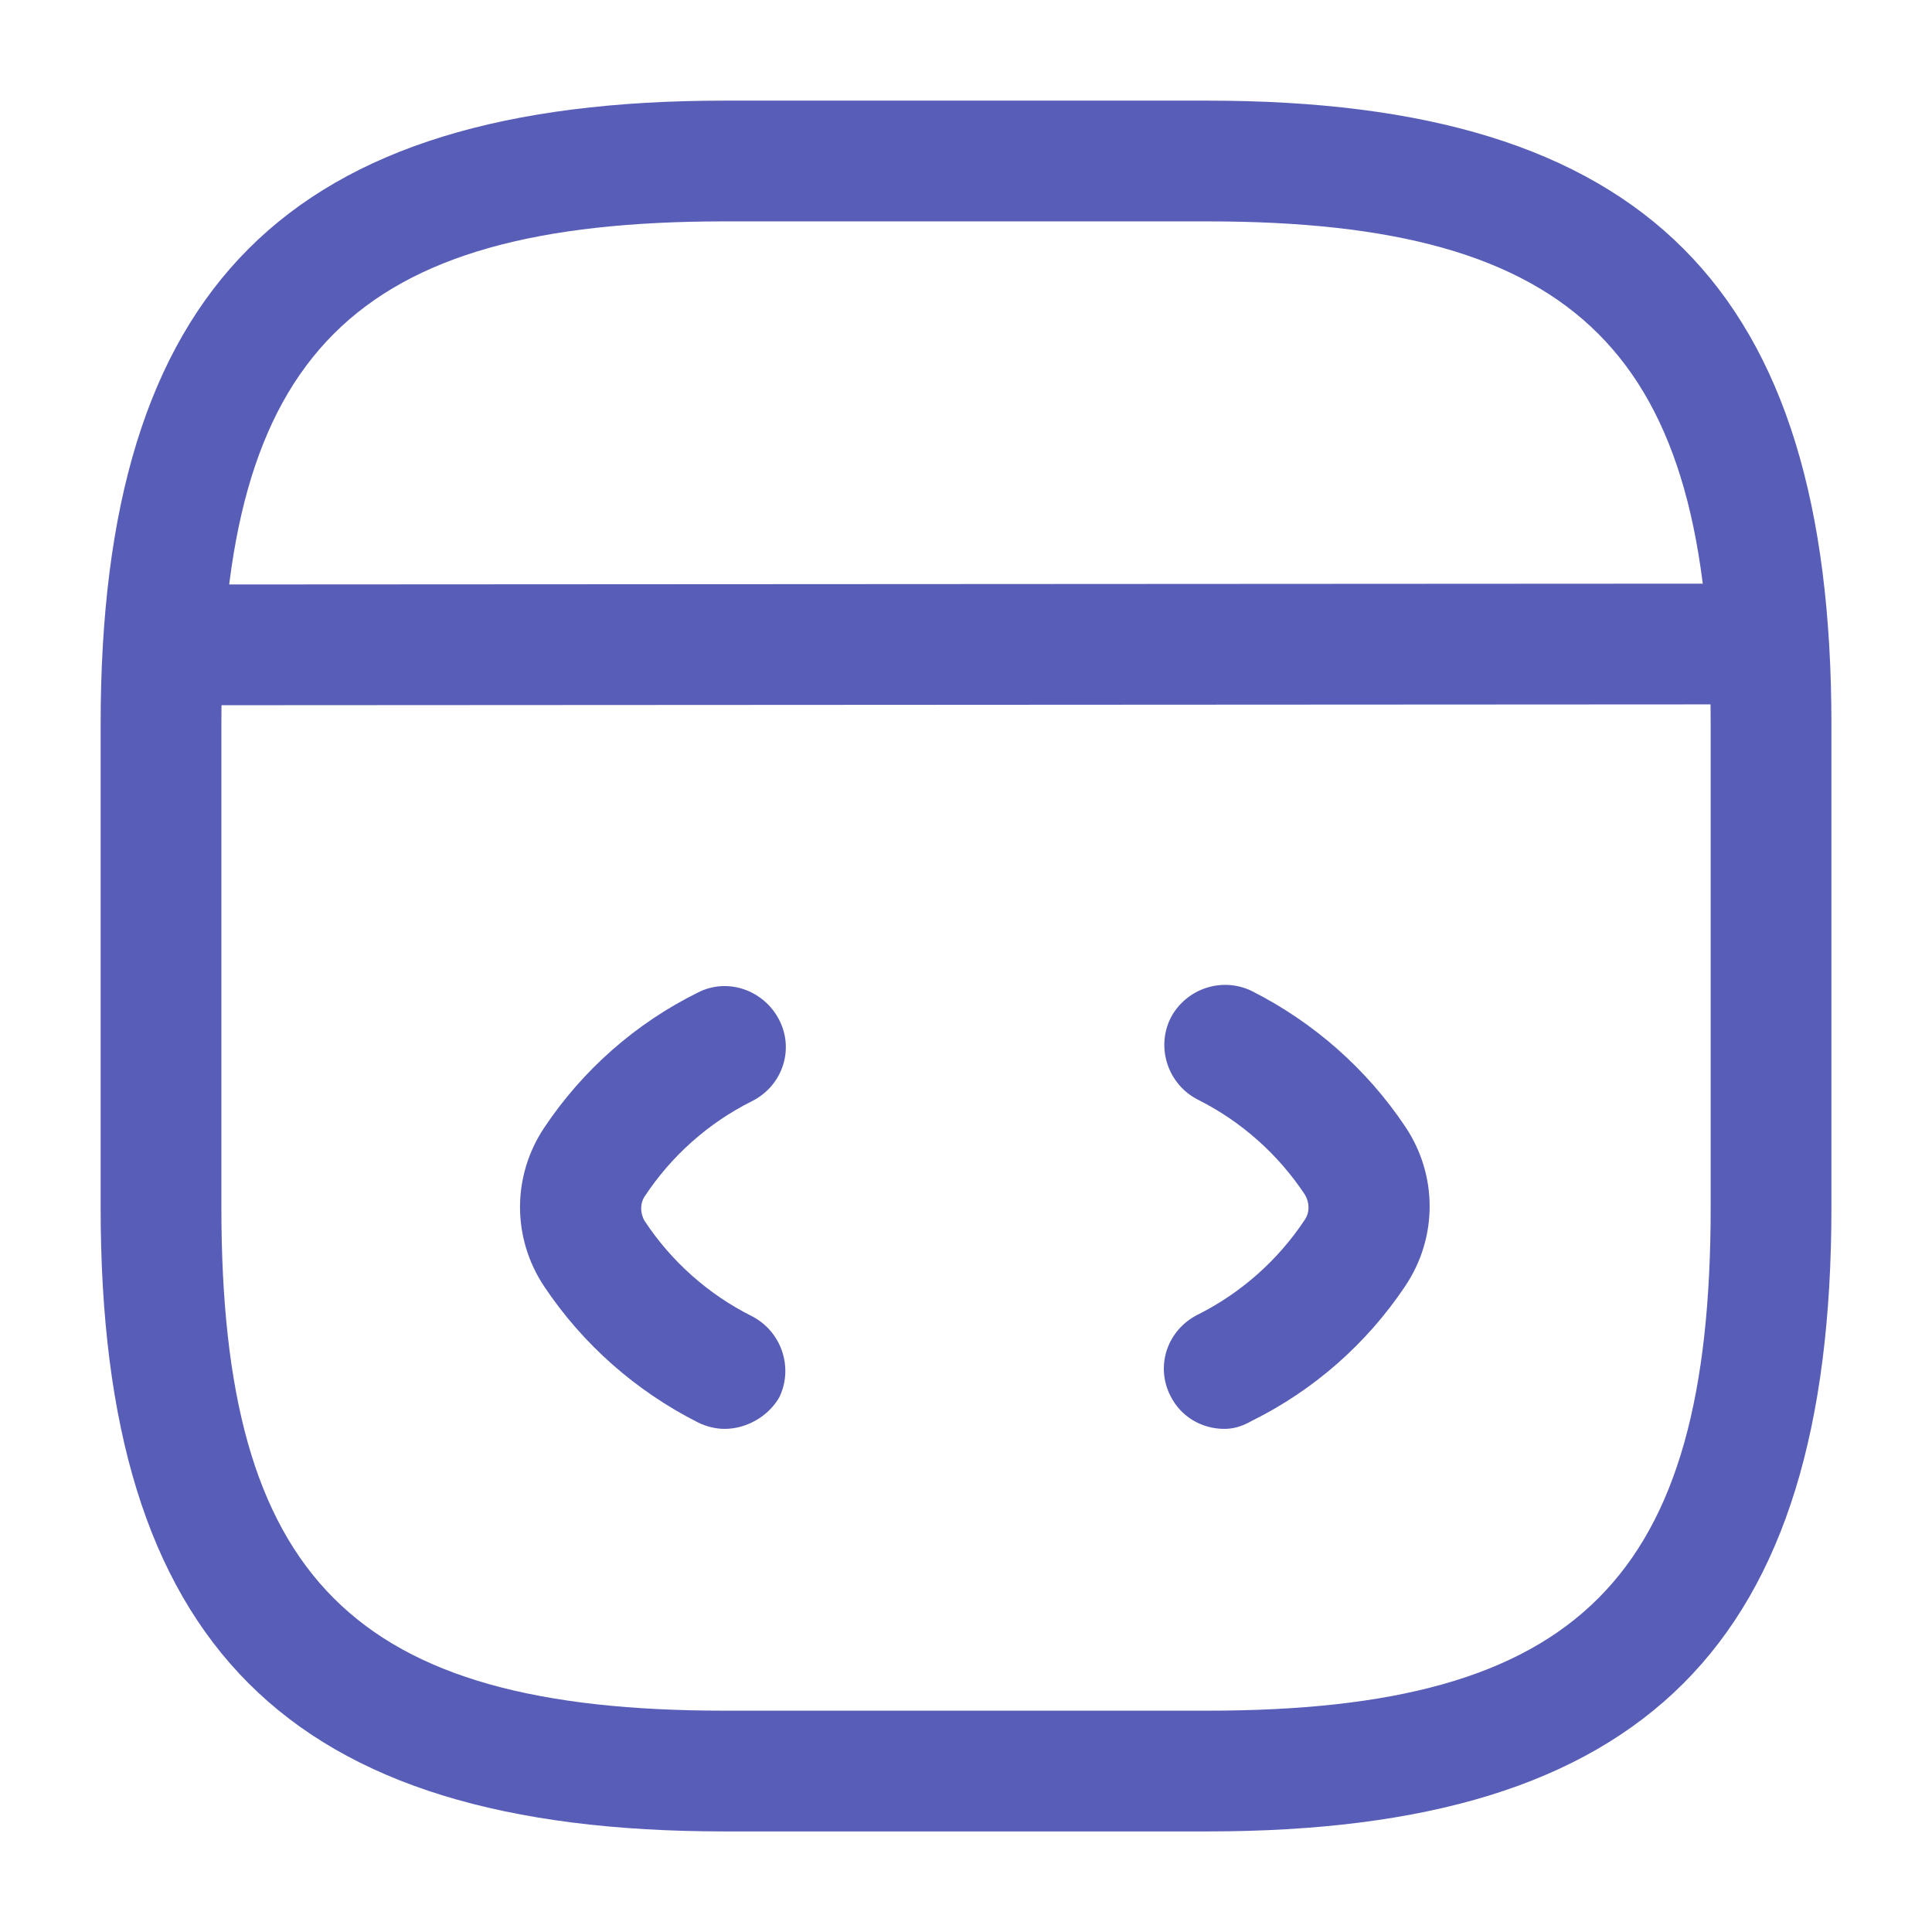 <?xml version="1.0" encoding="UTF-8"?> <svg xmlns="http://www.w3.org/2000/svg" width="34" height="34" viewBox="0 0 34 34" fill="none"> <path d="M12.75 25.146C12.594 25.146 12.424 25.103 12.282 25.032C11.191 24.48 10.256 23.658 9.576 22.638C9.01 21.788 9.01 20.697 9.576 19.847C10.256 18.827 11.191 18.006 12.282 17.467C12.806 17.198 13.444 17.425 13.713 17.949C13.982 18.473 13.77 19.111 13.231 19.38C12.466 19.762 11.815 20.343 11.347 21.052C11.262 21.179 11.262 21.349 11.347 21.491C11.815 22.199 12.466 22.78 13.231 23.162C13.755 23.432 13.968 24.069 13.713 24.593C13.515 24.933 13.132 25.146 12.75 25.146Z" fill="#585EB8"></path> <path d="M21.547 25.146C21.15 25.146 20.782 24.934 20.598 24.566C20.329 24.041 20.541 23.404 21.08 23.135C21.845 22.752 22.496 22.171 22.964 21.463C23.049 21.335 23.049 21.166 22.964 21.024C22.496 20.316 21.845 19.735 21.08 19.352C20.555 19.083 20.343 18.445 20.598 17.921C20.867 17.397 21.505 17.185 22.029 17.44C23.12 17.992 24.055 18.814 24.735 19.834C25.301 20.684 25.301 21.775 24.735 22.625C24.055 23.645 23.12 24.466 22.029 25.005C21.859 25.104 21.703 25.146 21.547 25.146Z" fill="#585EB8"></path> <path d="M21.251 32.23H12.751C5.058 32.23 1.771 28.943 1.771 21.251V12.751C1.771 5.058 5.058 1.771 12.751 1.771H21.251C28.943 1.771 32.23 5.058 32.23 12.751V21.251C32.23 28.943 28.943 32.23 21.251 32.23ZM12.751 3.896C6.22 3.896 3.896 6.22 3.896 12.751V21.251C3.896 27.782 6.22 30.105 12.751 30.105H21.251C27.782 30.105 30.105 27.782 30.105 21.251V12.751C30.105 6.22 27.782 3.896 21.251 3.896H12.751Z" fill="#585EB8"></path> <path d="M3.159 12.411C2.578 12.411 2.097 11.929 2.097 11.348C2.097 10.767 2.564 10.286 3.159 10.286L30.387 10.271C30.968 10.271 31.45 10.753 31.45 11.334C31.45 11.915 30.983 12.396 30.387 12.396L3.159 12.411Z" fill="#585EB8"></path> </svg> 
